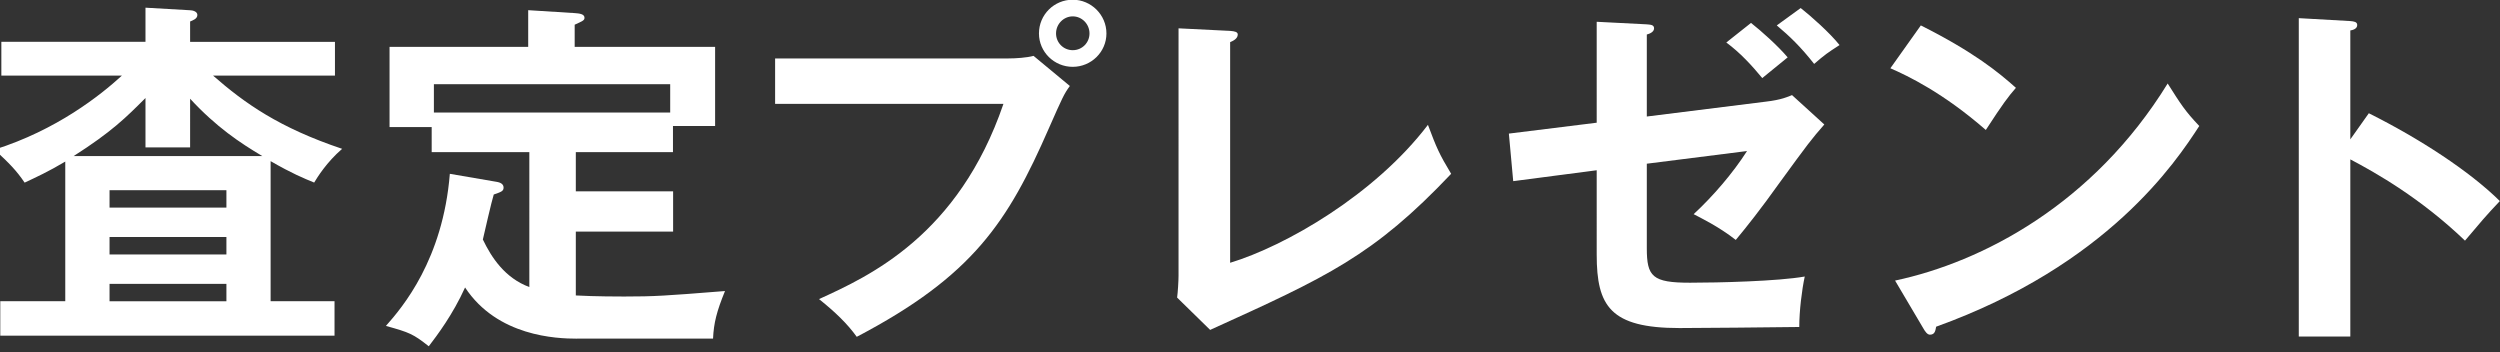 <?xml version="1.0" encoding="utf-8"?>
<!-- Generator: Adobe Illustrator 24.3.0, SVG Export Plug-In . SVG Version: 6.00 Build 0)  -->
<svg version="1.1" id="レイヤー_1" xmlns="http://www.w3.org/2000/svg" xmlns:xlink="http://www.w3.org/1999/xlink" x="0px"
	 y="0px" viewBox="0 0 351.24 49.45" style="enable-background:new 0 0 351.24 49.45;" xml:space="preserve">
<rect x="0" y="0" width="351.24" height="49.45" fill="#333333" stroke="none"/>
<style type="text/css">
	.st0{fill:#FFFFFF;}
</style>
<g>
	<path class="st0" d="M29.92,10.61c4.49,3.93,9.33,7.34,18.15,10.3c-2.19,1.89-3.47,3.98-3.93,4.74c-1.48-0.61-3.11-1.27-6.12-3.01
		v19.68H47v4.84H0.04v-4.84h9.13V22.7c-2.4,1.43-4.08,2.19-5.71,2.96c-1.17-1.73-2.14-2.7-4.23-4.64c8.72-2.75,14.84-7.6,17.9-10.4
		H0.19V5.87h20.25V1.08l6.27,0.36c0.31,0,1.02,0.15,1.02,0.66c0,0.56-0.66,0.76-1.02,0.92v2.86h20.35v4.74H29.92z M26.71,20.71
		h-6.27v-6.94c-2.75,2.75-4.74,4.74-10.1,8.16h26.52c-3.11-1.84-6.48-4.08-10.15-8.06V20.71z M31.81,29.17v-2.45H15.39v2.45H31.81z
		 M31.81,35.75V33.3H15.39v2.45H31.81z M31.81,42.33v-2.45H15.39v2.45H31.81z"/>
	<path class="st0" d="M81.05,47.58c-2.86,0-11.17-0.31-15.71-7.19c-1.73,3.83-3.93,6.73-5.1,8.26c-2.19-1.73-2.7-1.94-6.02-2.86
		c2.35-2.65,8.01-9.33,8.98-21.37l6.53,1.12c0.66,0.1,1.02,0.36,1.02,0.82c0,0.51-0.36,0.61-1.38,0.97
		c-0.31,0.97-1.33,5.46-1.53,6.32c1.22,2.55,3.11,5.41,6.53,6.68V21.37H60.65v-3.52h-5.92V6.58h19.48V1.43l6.53,0.41
		c0.61,0.05,1.38,0.1,1.38,0.66c0,0.36-0.26,0.46-1.38,0.97v3.11h19.73V17.7h-5.92v3.67H80.9v5.51h13.67v5.66H80.9v8.97
		c2.7,0.15,6.17,0.15,6.78,0.15c4.28,0,5.76-0.1,14.18-0.77c-1.17,2.86-1.58,4.49-1.68,6.68H81.05z M94.16,15.81v-3.98h-33.2v3.98
		H94.16z"/>
	<path class="st0" d="M141.69,8.21c1.02,0,2.55-0.1,3.52-0.36l5.1,4.23c-0.82,1.12-1.02,1.58-2.96,5.97
		c-5.71,13.05-10.61,20.7-26.98,29.27c-1.33-1.84-2.96-3.42-5.3-5.3c7.04-3.21,19.58-8.92,25.91-27.43H108.9V8.21H141.69z
		 M155.45,4.7c0,2.6-2.14,4.69-4.74,4.69s-4.74-2.09-4.74-4.69c0-2.65,2.14-4.74,4.74-4.74S155.45,2.09,155.45,4.7z M148.37,4.7
		c0,1.28,1.02,2.35,2.35,2.35s2.35-1.07,2.35-2.35c0-1.33-1.07-2.4-2.35-2.4C149.44,2.3,148.37,3.37,148.37,4.7z"/>
	<path class="st0" d="M172.83,4.34c0.66,0.05,1.07,0.15,1.07,0.51c0,0.61-0.71,0.92-1.07,1.07v31c7.75-2.35,20.3-9.54,27.79-19.38
		c1.22,3.26,1.58,4.08,3.26,6.88c-10.91,11.52-17.44,14.48-33.86,21.93l-4.64-4.54c0.1-0.71,0.2-2.35,0.2-3.06V3.98L172.83,4.34z"/>
	<path class="st0" d="M224.33,3.06l7.04,0.36c0.51,0.05,1.02,0.05,1.02,0.56s-0.61,0.76-1.02,0.87v11.52l16.73-2.09
		c2.19-0.25,3.16-0.71,3.67-0.92l4.54,4.13c-1.83,2.09-2.29,2.7-6.27,8.16c-2.65,3.72-4.64,6.22-6.17,8.06
		c-2.4-1.89-5.05-3.16-5.92-3.62c2.75-2.55,5.51-5.76,7.5-8.87L231.37,23v11.88c0,3.98,0.77,4.84,6.07,4.84
		c3.93,0,12.34-0.2,16.12-0.87c-0.41,1.89-0.77,4.84-0.77,7.09c-2.04,0.05-15.96,0.15-16.83,0.15c-9.74,0-11.63-3.11-11.63-10.3
		V23.92l-11.73,1.53l-0.61-6.68l12.34-1.53V3.06z M246.01,3.22c1.43,1.12,3.77,3.21,5.15,4.84c-1.02,0.82-2.55,2.09-3.57,2.91
		c-1.48-1.79-3.06-3.52-5.05-5L246.01,3.22z M252.99,1.13c1.43,1.12,4.08,3.47,5.46,5.2c-1.73,1.12-2.04,1.33-3.57,2.65
		c-1.89-2.4-3.42-3.88-5.25-5.41L252.99,1.13z"/>
	<path class="st0" d="M269.87,3.57c7.5,3.77,10.96,6.63,13.36,8.77c-1.07,1.22-1.84,2.24-4.23,5.92c-6.02-5.25-10.96-7.6-13.41-8.67
		L269.87,3.57z M266.25,39.42c12.24-2.6,27.84-10.71,38.3-27.69c1.84,2.91,2.45,3.88,4.44,5.97c-3.31,5.1-12.9,19.53-36.97,28.2
		c-0.1,0.51-0.15,1.12-0.87,1.12c-0.36,0-0.66-0.41-0.92-0.87L266.25,39.42z"/>
	<path class="st0" d="M332.81,15.91c7.14,3.57,14.12,8.11,18.41,12.34c-1.99,2.09-2.7,2.96-4.9,5.56
		c-6.22-5.97-12.54-9.54-16.11-11.42v24.89h-7.24V2.55l7.24,0.41c0.51,0.05,0.97,0.1,0.97,0.56c0,0.56-0.66,0.71-0.97,0.76v15.3
		L332.81,15.91z"/>
</g>
</svg>
